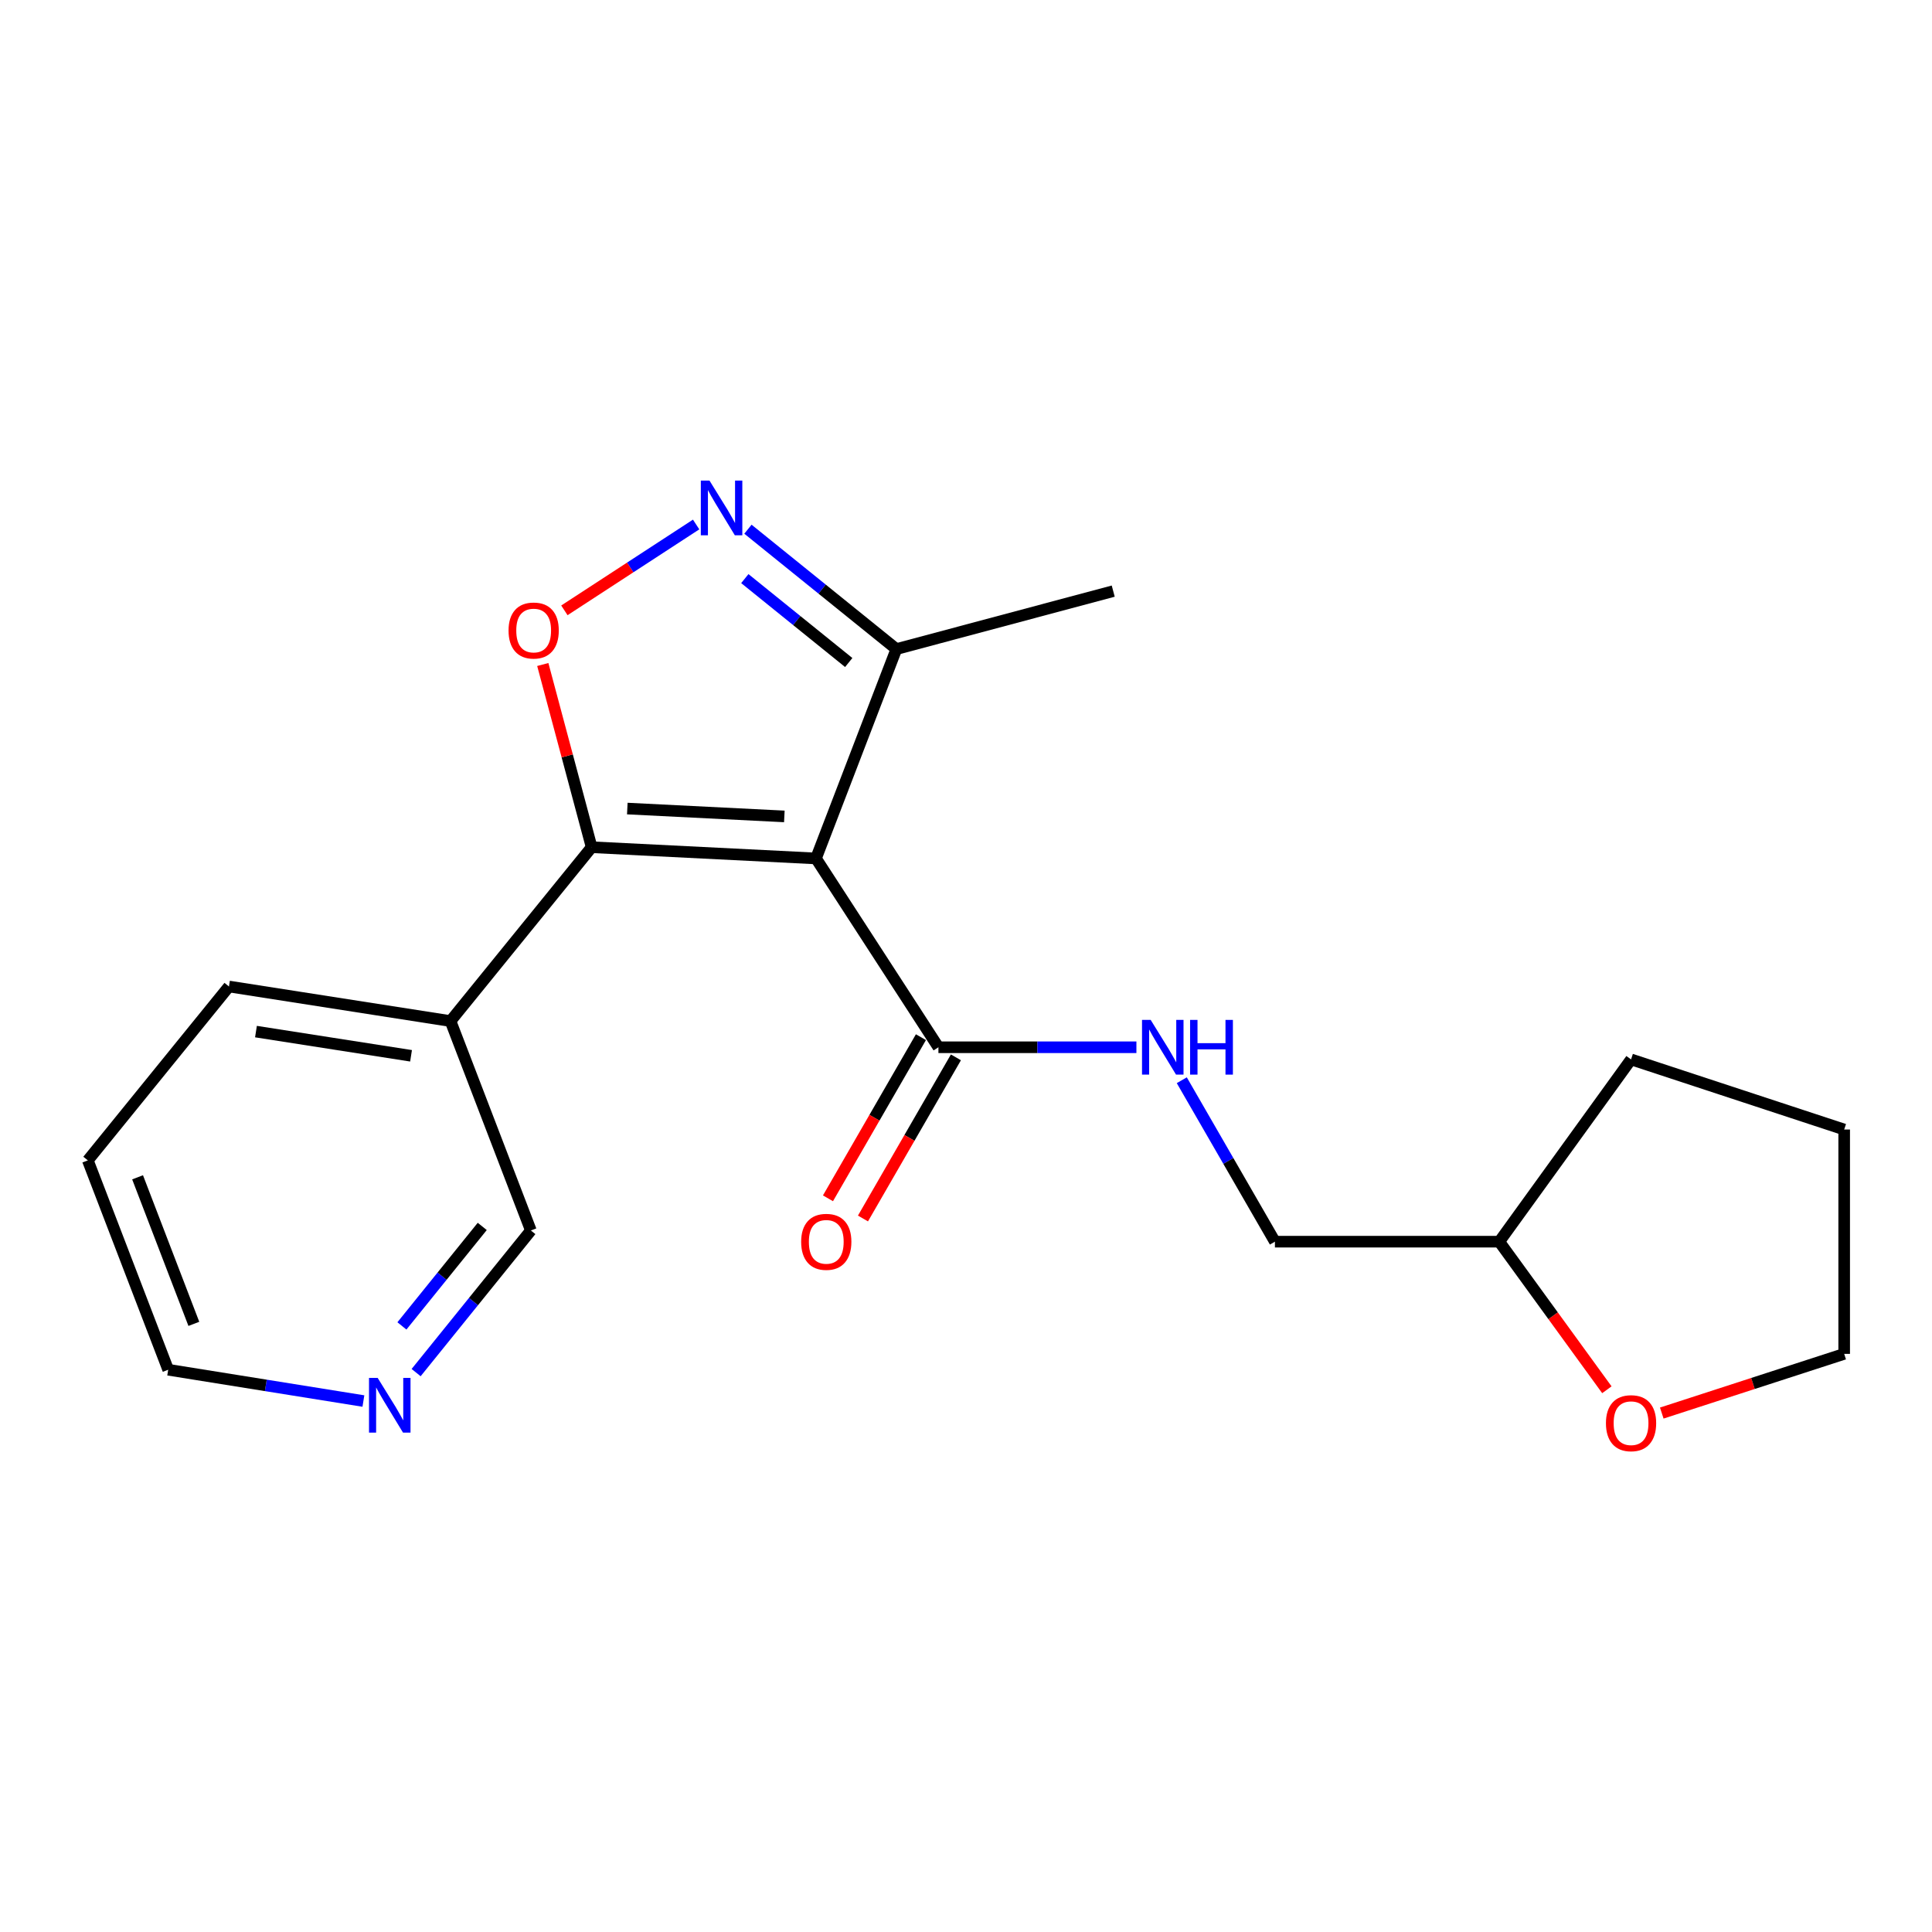 <?xml version='1.0' encoding='iso-8859-1'?>
<svg version='1.1' baseProfile='full'
              xmlns='http://www.w3.org/2000/svg'
                      xmlns:rdkit='http://www.rdkit.org/xml'
                      xmlns:xlink='http://www.w3.org/1999/xlink'
                  xml:space='preserve'
width='1000px' height='1000px' viewBox='0 0 1000 1000'>
<!-- END OF HEADER -->
<rect style='opacity:1.0;fill:#FFFFFF;stroke:none' width='1000' height='1000' x='0' y='0'> </rect>
<path class='bond-0' d='M 422.345,444.326 L 306.235,438.519' style='fill:none;fill-rule:evenodd;stroke:#000000;stroke-width:6px;stroke-linecap:butt;stroke-linejoin:miter;stroke-opacity:1' />
<path class='bond-0' d='M 405.973,422.575 L 324.696,418.51' style='fill:none;fill-rule:evenodd;stroke:#000000;stroke-width:6px;stroke-linecap:butt;stroke-linejoin:miter;stroke-opacity:1' />
<path class='bond-3' d='M 422.345,444.326 L 485.726,542.062' style='fill:none;fill-rule:evenodd;stroke:#000000;stroke-width:6px;stroke-linecap:butt;stroke-linejoin:miter;stroke-opacity:1' />
<path class='bond-4' d='M 422.345,444.326 L 463.96,335.963' style='fill:none;fill-rule:evenodd;stroke:#000000;stroke-width:6px;stroke-linecap:butt;stroke-linejoin:miter;stroke-opacity:1' />
<path class='bond-1' d='M 306.235,438.519 L 293.591,391.23' style='fill:none;fill-rule:evenodd;stroke:#000000;stroke-width:6px;stroke-linecap:butt;stroke-linejoin:miter;stroke-opacity:1' />
<path class='bond-1' d='M 293.591,391.23 L 280.946,343.941' style='fill:none;fill-rule:evenodd;stroke:#FF0000;stroke-width:6px;stroke-linecap:butt;stroke-linejoin:miter;stroke-opacity:1' />
<path class='bond-5' d='M 306.235,438.519 L 233.18,528.508' style='fill:none;fill-rule:evenodd;stroke:#000000;stroke-width:6px;stroke-linecap:butt;stroke-linejoin:miter;stroke-opacity:1' />
<path class='bond-20' d='M 292.125,315.913 L 326.22,293.695' style='fill:none;fill-rule:evenodd;stroke:#FF0000;stroke-width:6px;stroke-linecap:butt;stroke-linejoin:miter;stroke-opacity:1' />
<path class='bond-20' d='M 326.22,293.695 L 360.315,271.477' style='fill:none;fill-rule:evenodd;stroke:#0000FF;stroke-width:6px;stroke-linecap:butt;stroke-linejoin:miter;stroke-opacity:1' />
<path class='bond-2' d='M 387.131,273.917 L 425.545,304.94' style='fill:none;fill-rule:evenodd;stroke:#0000FF;stroke-width:6px;stroke-linecap:butt;stroke-linejoin:miter;stroke-opacity:1' />
<path class='bond-2' d='M 425.545,304.94 L 463.96,335.963' style='fill:none;fill-rule:evenodd;stroke:#000000;stroke-width:6px;stroke-linecap:butt;stroke-linejoin:miter;stroke-opacity:1' />
<path class='bond-2' d='M 385.52,299.489 L 412.41,321.205' style='fill:none;fill-rule:evenodd;stroke:#0000FF;stroke-width:6px;stroke-linecap:butt;stroke-linejoin:miter;stroke-opacity:1' />
<path class='bond-2' d='M 412.41,321.205 L 439.301,342.921' style='fill:none;fill-rule:evenodd;stroke:#000000;stroke-width:6px;stroke-linecap:butt;stroke-linejoin:miter;stroke-opacity:1' />
<path class='bond-6' d='M 485.726,542.062 L 536.965,542.062' style='fill:none;fill-rule:evenodd;stroke:#000000;stroke-width:6px;stroke-linecap:butt;stroke-linejoin:miter;stroke-opacity:1' />
<path class='bond-6' d='M 536.965,542.062 L 588.205,542.062' style='fill:none;fill-rule:evenodd;stroke:#0000FF;stroke-width:6px;stroke-linecap:butt;stroke-linejoin:miter;stroke-opacity:1' />
<path class='bond-7' d='M 476.671,536.839 L 452.615,578.541' style='fill:none;fill-rule:evenodd;stroke:#000000;stroke-width:6px;stroke-linecap:butt;stroke-linejoin:miter;stroke-opacity:1' />
<path class='bond-7' d='M 452.615,578.541 L 428.558,620.243' style='fill:none;fill-rule:evenodd;stroke:#FF0000;stroke-width:6px;stroke-linecap:butt;stroke-linejoin:miter;stroke-opacity:1' />
<path class='bond-7' d='M 494.78,547.285 L 470.724,588.987' style='fill:none;fill-rule:evenodd;stroke:#000000;stroke-width:6px;stroke-linecap:butt;stroke-linejoin:miter;stroke-opacity:1' />
<path class='bond-7' d='M 470.724,588.987 L 446.667,630.689' style='fill:none;fill-rule:evenodd;stroke:#FF0000;stroke-width:6px;stroke-linecap:butt;stroke-linejoin:miter;stroke-opacity:1' />
<path class='bond-13' d='M 463.96,335.963 L 576.203,305.962' style='fill:none;fill-rule:evenodd;stroke:#000000;stroke-width:6px;stroke-linecap:butt;stroke-linejoin:miter;stroke-opacity:1' />
<path class='bond-12' d='M 233.18,528.508 L 274.783,636.895' style='fill:none;fill-rule:evenodd;stroke:#000000;stroke-width:6px;stroke-linecap:butt;stroke-linejoin:miter;stroke-opacity:1' />
<path class='bond-14' d='M 233.18,528.508 L 118.51,510.61' style='fill:none;fill-rule:evenodd;stroke:#000000;stroke-width:6px;stroke-linecap:butt;stroke-linejoin:miter;stroke-opacity:1' />
<path class='bond-14' d='M 212.755,546.479 L 132.486,533.951' style='fill:none;fill-rule:evenodd;stroke:#000000;stroke-width:6px;stroke-linecap:butt;stroke-linejoin:miter;stroke-opacity:1' />
<path class='bond-10' d='M 611.692,559.126 L 635.794,600.908' style='fill:none;fill-rule:evenodd;stroke:#0000FF;stroke-width:6px;stroke-linecap:butt;stroke-linejoin:miter;stroke-opacity:1' />
<path class='bond-10' d='M 635.794,600.908 L 659.897,642.69' style='fill:none;fill-rule:evenodd;stroke:#000000;stroke-width:6px;stroke-linecap:butt;stroke-linejoin:miter;stroke-opacity:1' />
<path class='bond-8' d='M 215.386,710.458 L 245.085,673.676' style='fill:none;fill-rule:evenodd;stroke:#0000FF;stroke-width:6px;stroke-linecap:butt;stroke-linejoin:miter;stroke-opacity:1' />
<path class='bond-8' d='M 245.085,673.676 L 274.783,636.895' style='fill:none;fill-rule:evenodd;stroke:#000000;stroke-width:6px;stroke-linecap:butt;stroke-linejoin:miter;stroke-opacity:1' />
<path class='bond-8' d='M 208.03,686.29 L 228.819,660.543' style='fill:none;fill-rule:evenodd;stroke:#0000FF;stroke-width:6px;stroke-linecap:butt;stroke-linejoin:miter;stroke-opacity:1' />
<path class='bond-8' d='M 228.819,660.543 L 249.608,634.796' style='fill:none;fill-rule:evenodd;stroke:#000000;stroke-width:6px;stroke-linecap:butt;stroke-linejoin:miter;stroke-opacity:1' />
<path class='bond-15' d='M 188.096,725.173 L 137.577,717.073' style='fill:none;fill-rule:evenodd;stroke:#0000FF;stroke-width:6px;stroke-linecap:butt;stroke-linejoin:miter;stroke-opacity:1' />
<path class='bond-15' d='M 137.577,717.073 L 87.058,708.974' style='fill:none;fill-rule:evenodd;stroke:#000000;stroke-width:6px;stroke-linecap:butt;stroke-linejoin:miter;stroke-opacity:1' />
<path class='bond-9' d='M 831.717,719.338 L 803.868,681.014' style='fill:none;fill-rule:evenodd;stroke:#FF0000;stroke-width:6px;stroke-linecap:butt;stroke-linejoin:miter;stroke-opacity:1' />
<path class='bond-9' d='M 803.868,681.014 L 776.019,642.69' style='fill:none;fill-rule:evenodd;stroke:#000000;stroke-width:6px;stroke-linecap:butt;stroke-linejoin:miter;stroke-opacity:1' />
<path class='bond-16' d='M 860.13,731.4 L 907.338,716.081' style='fill:none;fill-rule:evenodd;stroke:#FF0000;stroke-width:6px;stroke-linecap:butt;stroke-linejoin:miter;stroke-opacity:1' />
<path class='bond-16' d='M 907.338,716.081 L 954.545,700.763' style='fill:none;fill-rule:evenodd;stroke:#000000;stroke-width:6px;stroke-linecap:butt;stroke-linejoin:miter;stroke-opacity:1' />
<path class='bond-11' d='M 659.897,642.69 L 776.019,642.69' style='fill:none;fill-rule:evenodd;stroke:#000000;stroke-width:6px;stroke-linecap:butt;stroke-linejoin:miter;stroke-opacity:1' />
<path class='bond-17' d='M 776.019,642.69 L 844.231,548.346' style='fill:none;fill-rule:evenodd;stroke:#000000;stroke-width:6px;stroke-linecap:butt;stroke-linejoin:miter;stroke-opacity:1' />
<path class='bond-18' d='M 118.51,510.61 L 45.455,600.611' style='fill:none;fill-rule:evenodd;stroke:#000000;stroke-width:6px;stroke-linecap:butt;stroke-linejoin:miter;stroke-opacity:1' />
<path class='bond-21' d='M 87.058,708.974 L 45.455,600.611' style='fill:none;fill-rule:evenodd;stroke:#000000;stroke-width:6px;stroke-linecap:butt;stroke-linejoin:miter;stroke-opacity:1' />
<path class='bond-21' d='M 100.334,685.227 L 71.212,609.372' style='fill:none;fill-rule:evenodd;stroke:#000000;stroke-width:6px;stroke-linecap:butt;stroke-linejoin:miter;stroke-opacity:1' />
<path class='bond-22' d='M 954.545,700.763 L 954.545,584.641' style='fill:none;fill-rule:evenodd;stroke:#000000;stroke-width:6px;stroke-linecap:butt;stroke-linejoin:miter;stroke-opacity:1' />
<path class='bond-19' d='M 844.231,548.346 L 954.545,584.641' style='fill:none;fill-rule:evenodd;stroke:#000000;stroke-width:6px;stroke-linecap:butt;stroke-linejoin:miter;stroke-opacity:1' />
<path  class='atom-2' d='M 263.223 326.356
Q 263.223 319.556, 266.583 315.756
Q 269.943 311.956, 276.223 311.956
Q 282.503 311.956, 285.863 315.756
Q 289.223 319.556, 289.223 326.356
Q 289.223 333.236, 285.823 337.156
Q 282.423 341.036, 276.223 341.036
Q 269.983 341.036, 266.583 337.156
Q 263.223 333.276, 263.223 326.356
M 276.223 337.836
Q 280.543 337.836, 282.863 334.956
Q 285.223 332.036, 285.223 326.356
Q 285.223 320.796, 282.863 317.996
Q 280.543 315.156, 276.223 315.156
Q 271.903 315.156, 269.543 317.956
Q 267.223 320.756, 267.223 326.356
Q 267.223 332.076, 269.543 334.956
Q 271.903 337.836, 276.223 337.836
' fill='#FF0000'/>
<path  class='atom-3' d='M 367.223 248.736
L 376.503 263.736
Q 377.423 265.216, 378.903 267.896
Q 380.383 270.576, 380.463 270.736
L 380.463 248.736
L 384.223 248.736
L 384.223 277.056
L 380.343 277.056
L 370.383 260.656
Q 369.223 258.736, 367.983 256.536
Q 366.783 254.336, 366.423 253.656
L 366.423 277.056
L 362.743 277.056
L 362.743 248.736
L 367.223 248.736
' fill='#0000FF'/>
<path  class='atom-7' d='M 595.588 527.902
L 604.868 542.902
Q 605.788 544.382, 607.268 547.062
Q 608.748 549.742, 608.828 549.902
L 608.828 527.902
L 612.588 527.902
L 612.588 556.222
L 608.708 556.222
L 598.748 539.822
Q 597.588 537.902, 596.348 535.702
Q 595.148 533.502, 594.788 532.822
L 594.788 556.222
L 591.108 556.222
L 591.108 527.902
L 595.588 527.902
' fill='#0000FF'/>
<path  class='atom-7' d='M 615.988 527.902
L 619.828 527.902
L 619.828 539.942
L 634.308 539.942
L 634.308 527.902
L 638.148 527.902
L 638.148 556.222
L 634.308 556.222
L 634.308 543.142
L 619.828 543.142
L 619.828 556.222
L 615.988 556.222
L 615.988 527.902
' fill='#0000FF'/>
<path  class='atom-8' d='M 414.676 642.77
Q 414.676 635.97, 418.036 632.17
Q 421.396 628.37, 427.676 628.37
Q 433.956 628.37, 437.316 632.17
Q 440.676 635.97, 440.676 642.77
Q 440.676 649.65, 437.276 653.57
Q 433.876 657.45, 427.676 657.45
Q 421.436 657.45, 418.036 653.57
Q 414.676 649.69, 414.676 642.77
M 427.676 654.25
Q 431.996 654.25, 434.316 651.37
Q 436.676 648.45, 436.676 642.77
Q 436.676 637.21, 434.316 634.41
Q 431.996 631.57, 427.676 631.57
Q 423.356 631.57, 420.996 634.37
Q 418.676 637.17, 418.676 642.77
Q 418.676 648.49, 420.996 651.37
Q 423.356 654.25, 427.676 654.25
' fill='#FF0000'/>
<path  class='atom-9' d='M 195.479 713.2
L 204.759 728.2
Q 205.679 729.68, 207.159 732.36
Q 208.639 735.04, 208.719 735.2
L 208.719 713.2
L 212.479 713.2
L 212.479 741.52
L 208.599 741.52
L 198.639 725.12
Q 197.479 723.2, 196.239 721
Q 195.039 718.8, 194.679 718.12
L 194.679 741.52
L 190.999 741.52
L 190.999 713.2
L 195.479 713.2
' fill='#0000FF'/>
<path  class='atom-10' d='M 831.231 736.639
Q 831.231 729.839, 834.591 726.039
Q 837.951 722.239, 844.231 722.239
Q 850.511 722.239, 853.871 726.039
Q 857.231 729.839, 857.231 736.639
Q 857.231 743.519, 853.831 747.439
Q 850.431 751.319, 844.231 751.319
Q 837.991 751.319, 834.591 747.439
Q 831.231 743.559, 831.231 736.639
M 844.231 748.119
Q 848.551 748.119, 850.871 745.239
Q 853.231 742.319, 853.231 736.639
Q 853.231 731.079, 850.871 728.279
Q 848.551 725.439, 844.231 725.439
Q 839.911 725.439, 837.551 728.239
Q 835.231 731.039, 835.231 736.639
Q 835.231 742.359, 837.551 745.239
Q 839.911 748.119, 844.231 748.119
' fill='#FF0000'/>
</svg>
